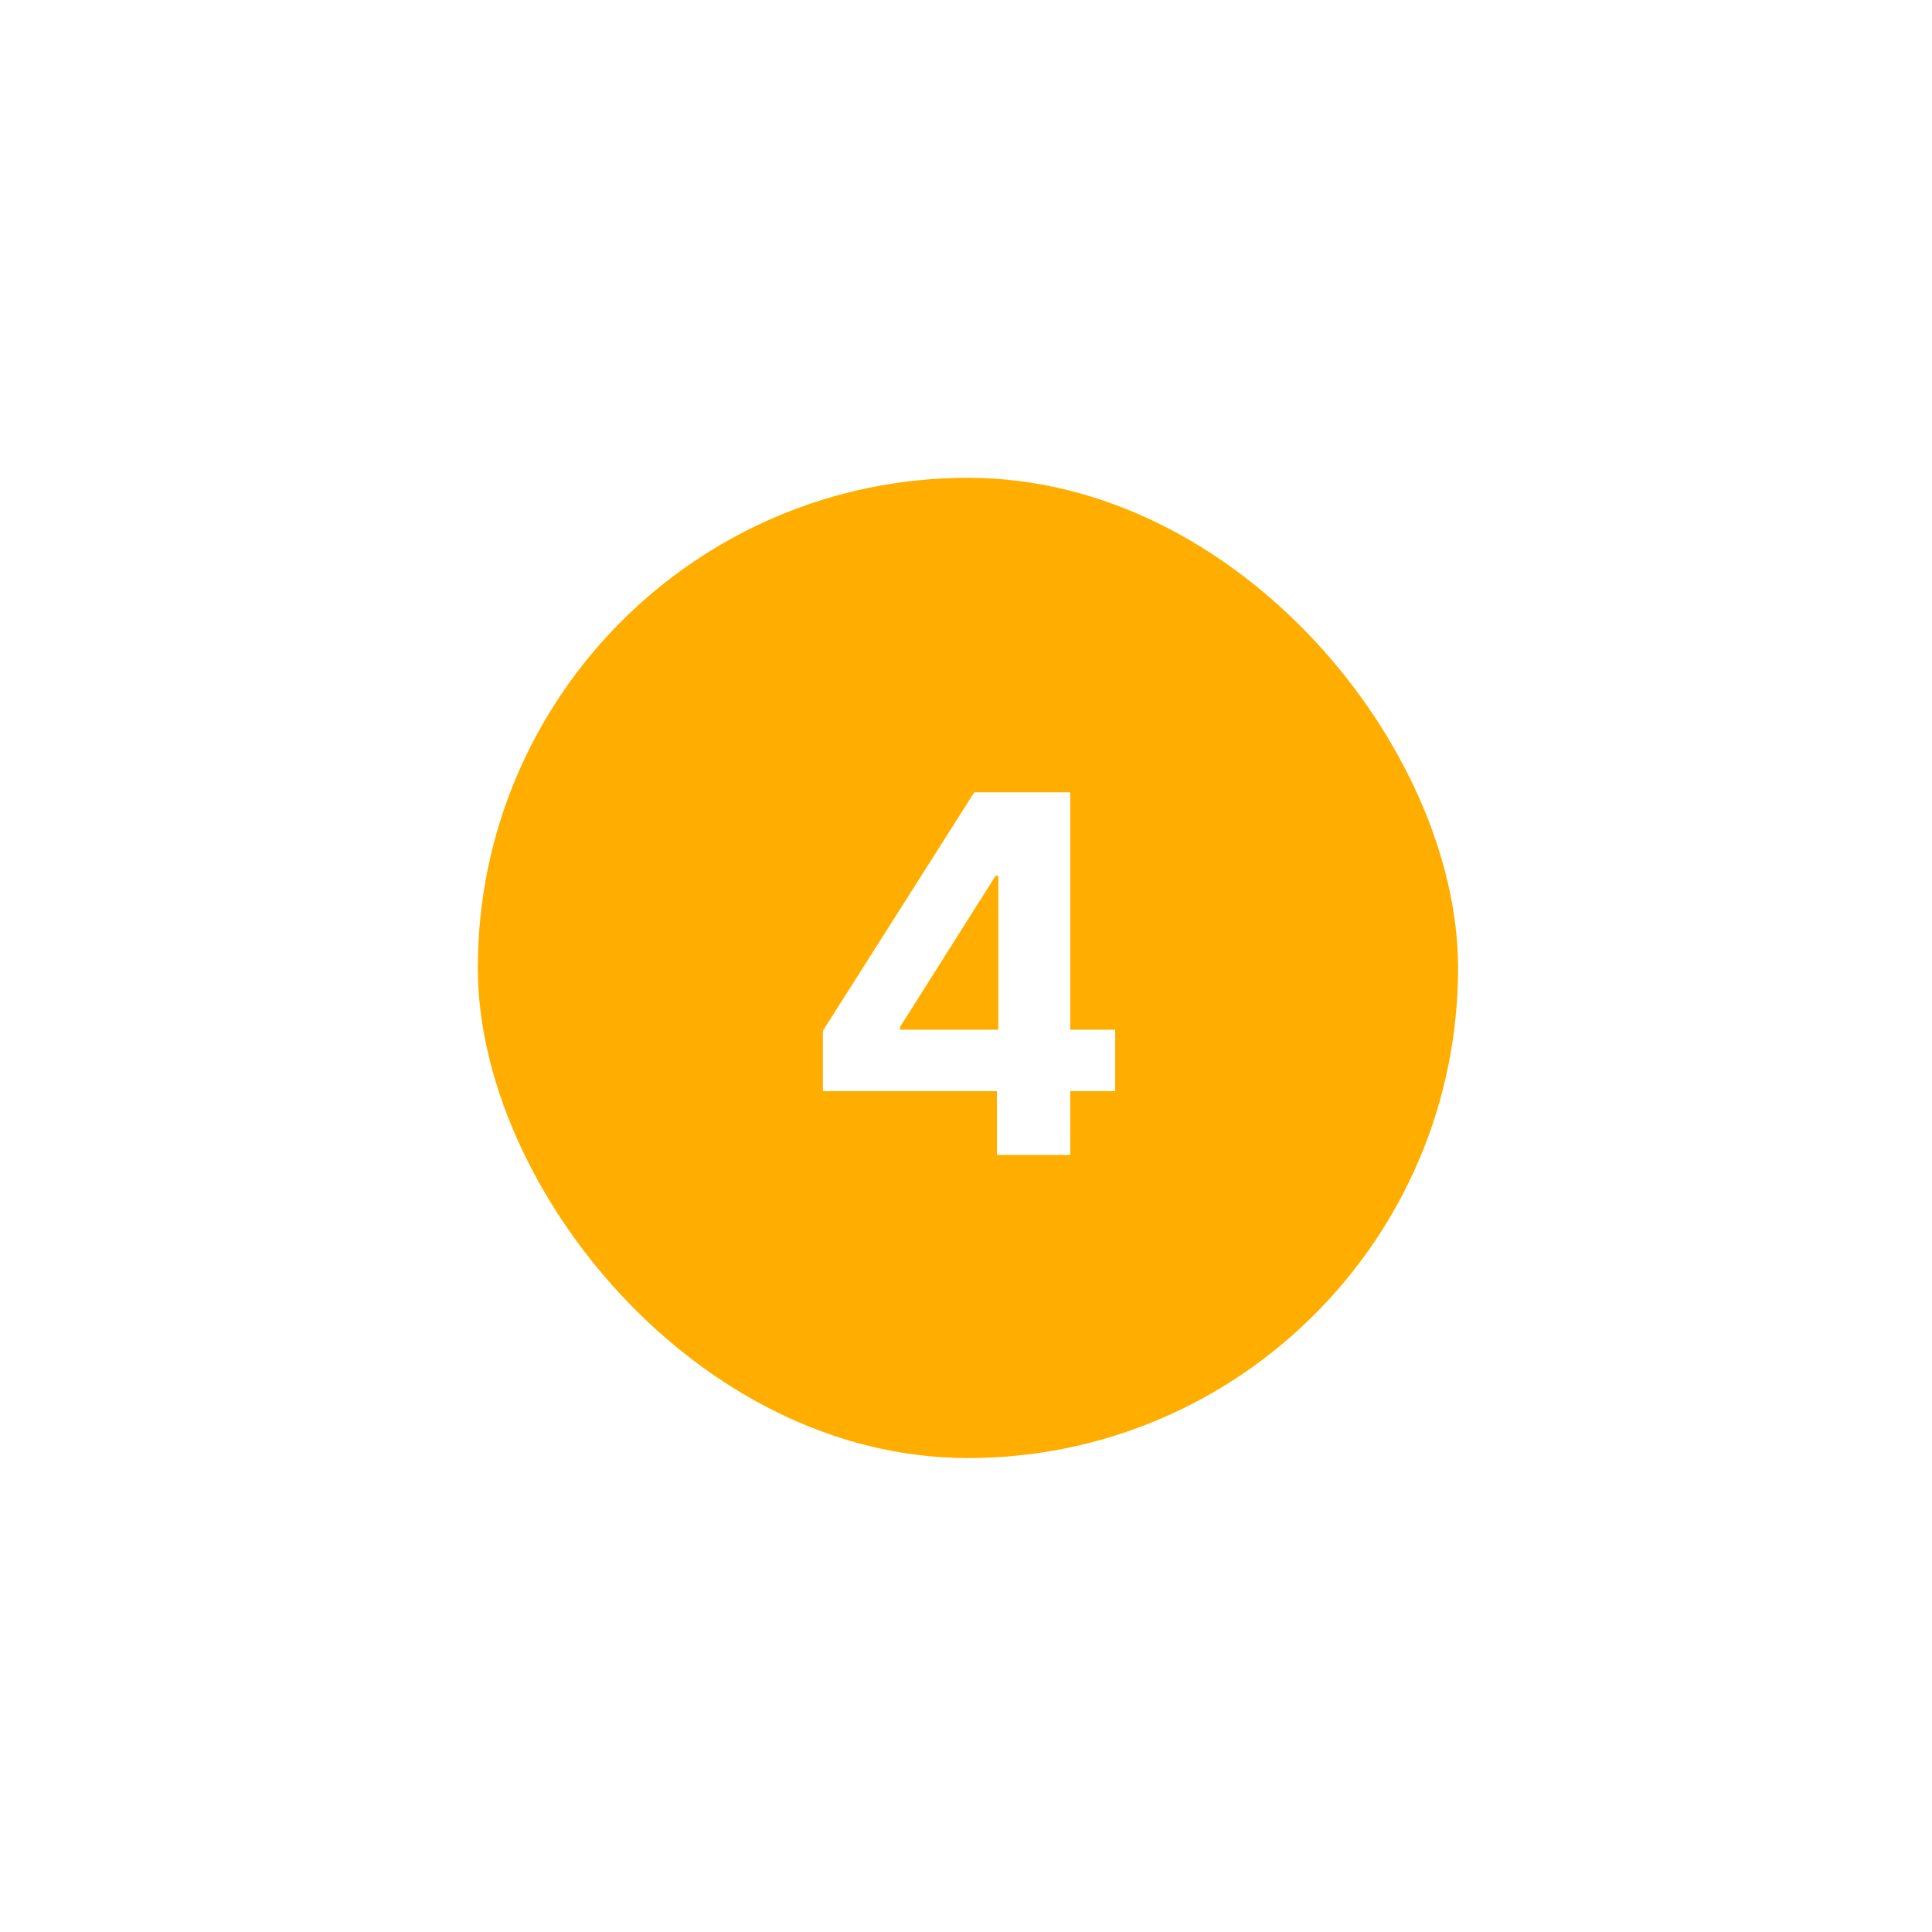 <?xml version="1.0" encoding="UTF-8"?> <svg xmlns="http://www.w3.org/2000/svg" width="93" height="93" viewBox="0 0 93 93" fill="none"><g filter="url(#filter0_d_360_661)"><rect x="23" y="13" width="47.186" height="47.186" rx="23.593" fill="#FFAE00"></rect><path d="M39.611 42.525V39.619L46.898 28.139H49.404V32.161H47.921L43.327 39.431V39.568H53.682V42.525H39.611ZM47.989 45.593V41.639L48.057 40.352V28.139H51.517V45.593H47.989Z" fill="white"></path></g><defs><filter id="filter0_d_360_661" x="0.707" y="0.707" width="91.773" height="91.773" filterUnits="userSpaceOnUse" color-interpolation-filters="sRGB"><feFlood flood-opacity="0" result="BackgroundImageFix"></feFlood><feColorMatrix in="SourceAlpha" type="matrix" values="0 0 0 0 0 0 0 0 0 0 0 0 0 0 0 0 0 0 127 0" result="hardAlpha"></feColorMatrix><feOffset dy="10"></feOffset><feGaussianBlur stdDeviation="11.147"></feGaussianBlur><feComposite in2="hardAlpha" operator="out"></feComposite><feColorMatrix type="matrix" values="0 0 0 0 0.942 0 0 0 0 0.722 0 0 0 0 0 0 0 0 0.32 0"></feColorMatrix><feBlend mode="normal" in2="BackgroundImageFix" result="effect1_dropShadow_360_661"></feBlend><feBlend mode="normal" in="SourceGraphic" in2="effect1_dropShadow_360_661" result="shape"></feBlend></filter></defs></svg> 
